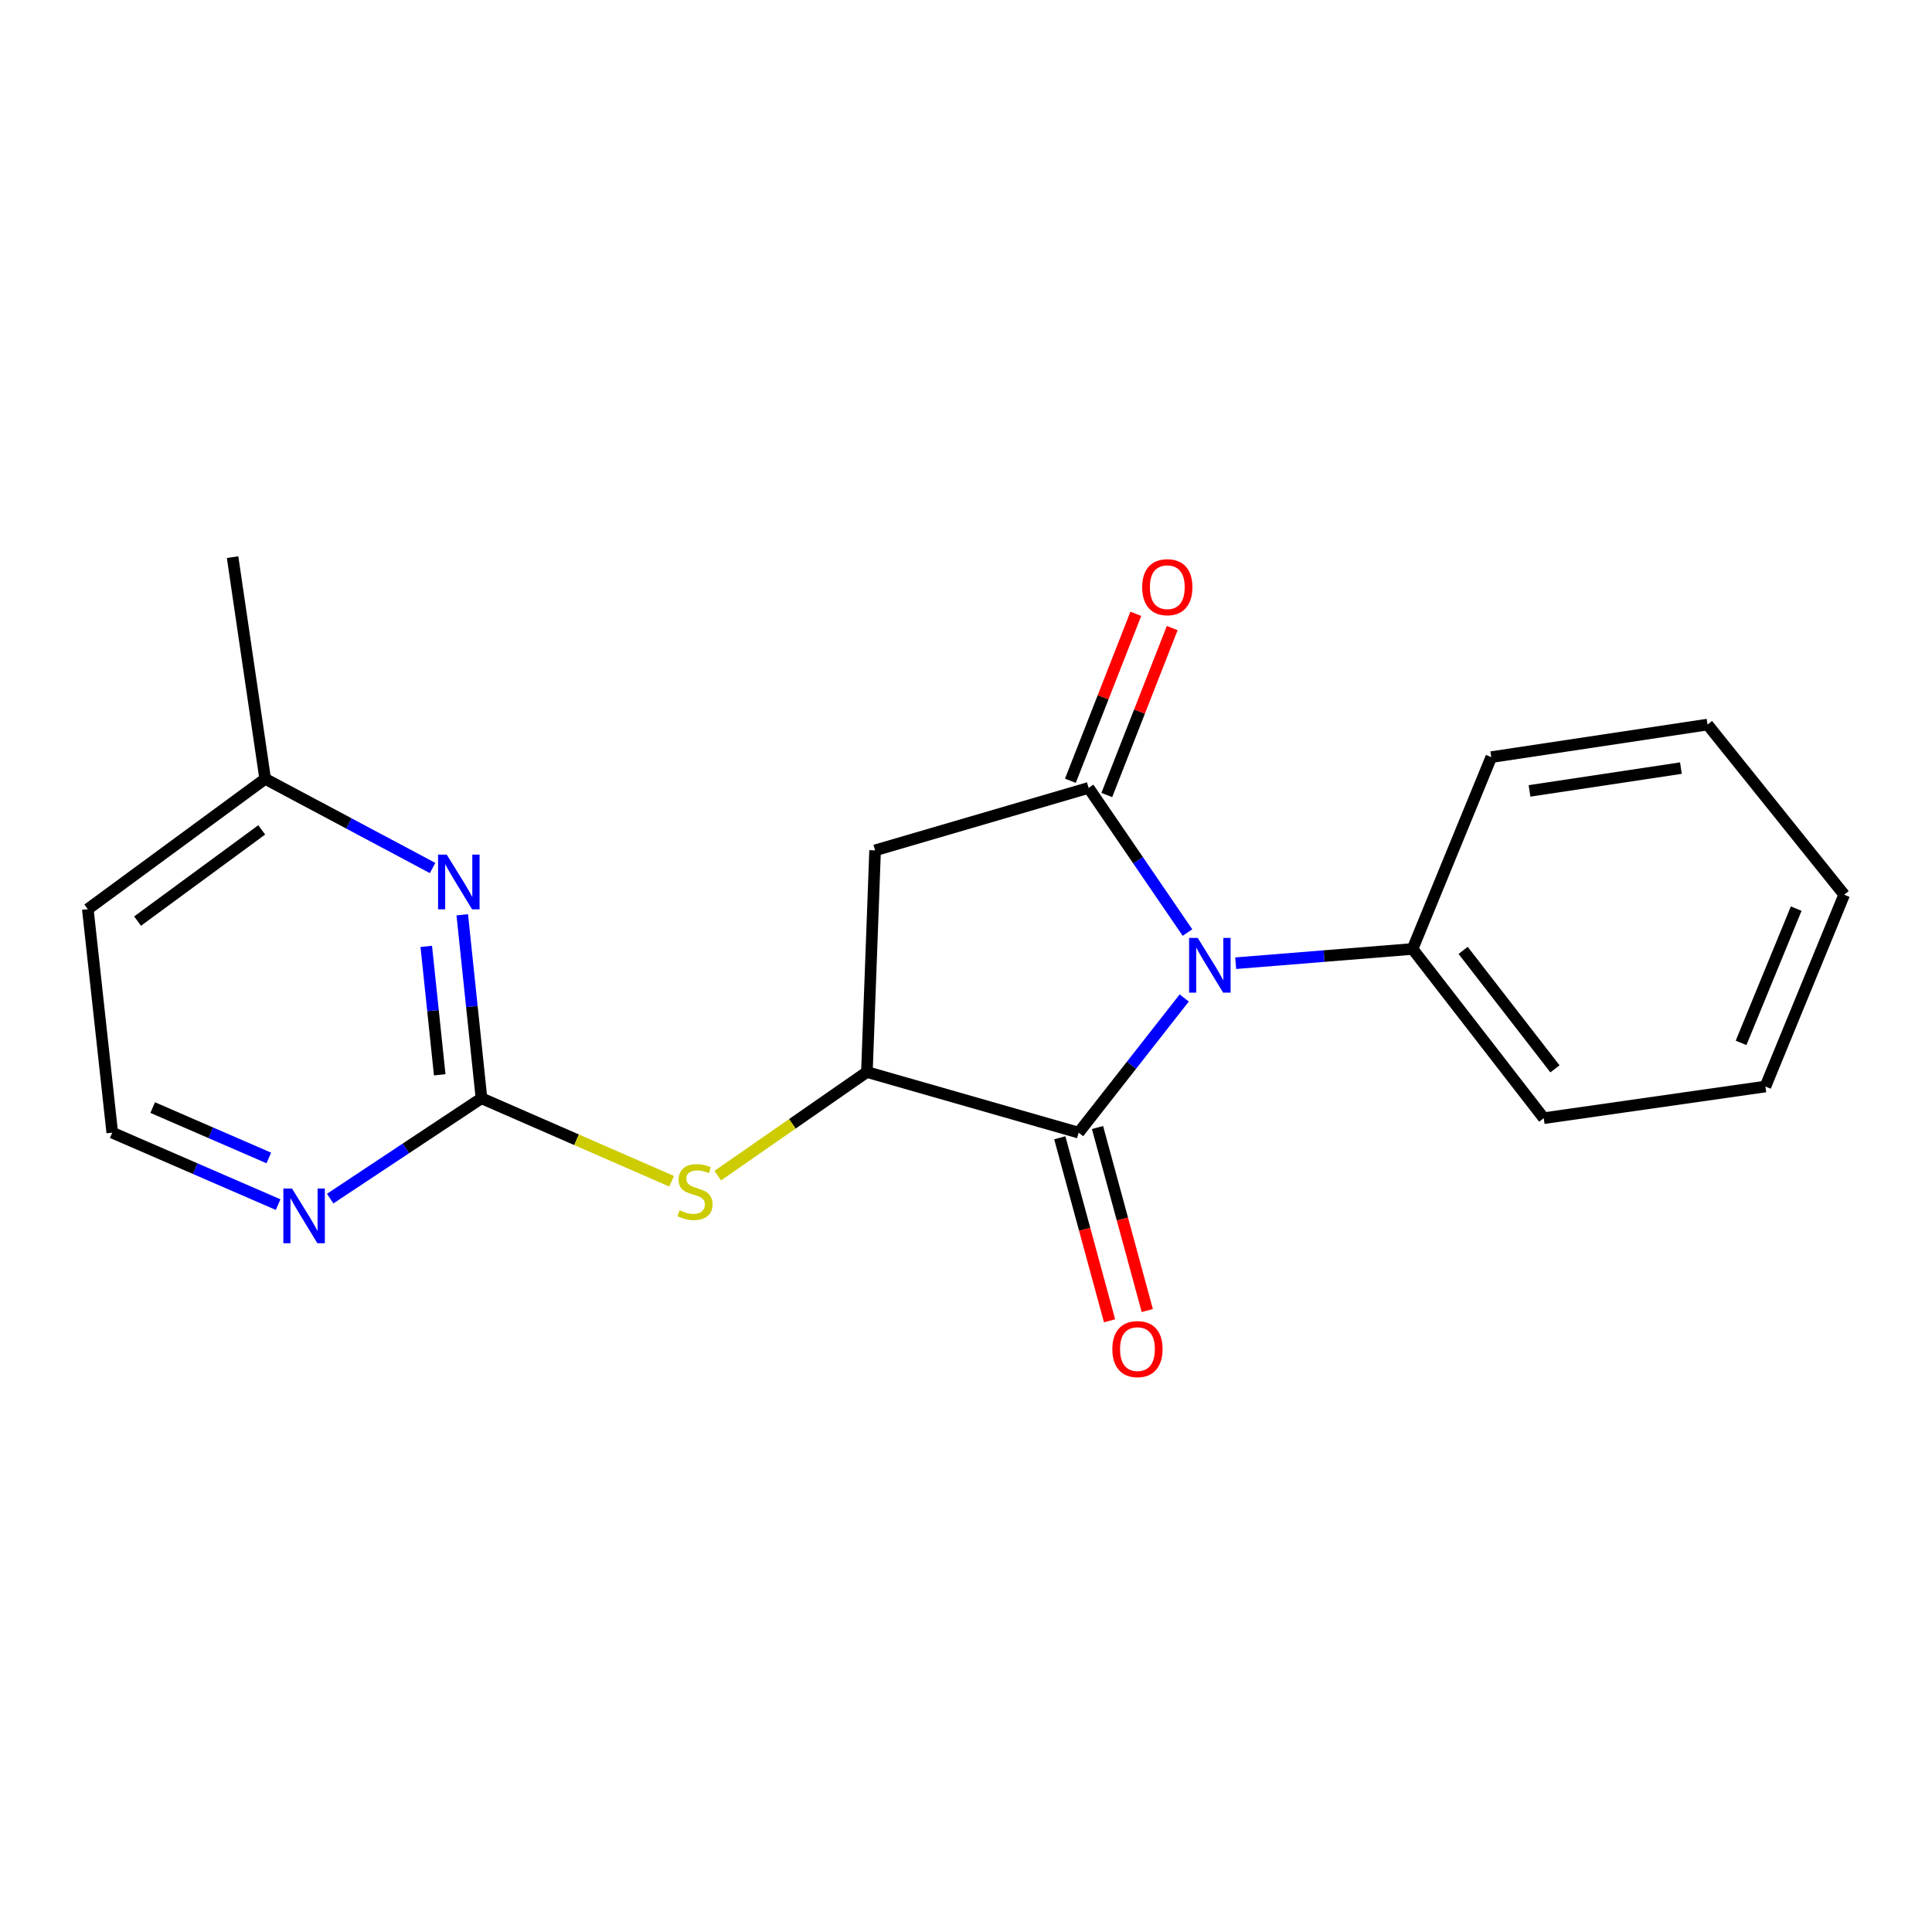 <?xml version='1.0' encoding='iso-8859-1'?>
<svg version='1.1' baseProfile='full'
              xmlns='http://www.w3.org/2000/svg'
                      xmlns:rdkit='http://www.rdkit.org/xml'
                      xmlns:xlink='http://www.w3.org/1999/xlink'
                  xml:space='preserve'
width='1000px' height='1000px' viewBox='0 0 1000 1000'>
<!-- END OF HEADER -->
<rect style='opacity:1.0;fill:#FFFFFF;stroke:none' width='1000' height='1000' x='0' y='0'> </rect>
<path class='bond-0' d='M 614.636,482.69 L 589.046,445.252' style='fill:none;fill-rule:evenodd;stroke:#0000FF;stroke-width:6px;stroke-linecap:butt;stroke-linejoin:miter;stroke-opacity:1' />
<path class='bond-0' d='M 589.046,445.252 L 563.456,407.814' style='fill:none;fill-rule:evenodd;stroke:#000000;stroke-width:6px;stroke-linecap:butt;stroke-linejoin:miter;stroke-opacity:1' />
<path class='bond-1' d='M 612.957,516.543 L 585.633,551.399' style='fill:none;fill-rule:evenodd;stroke:#0000FF;stroke-width:6px;stroke-linecap:butt;stroke-linejoin:miter;stroke-opacity:1' />
<path class='bond-1' d='M 585.633,551.399 L 558.308,586.255' style='fill:none;fill-rule:evenodd;stroke:#000000;stroke-width:6px;stroke-linecap:butt;stroke-linejoin:miter;stroke-opacity:1' />
<path class='bond-8' d='M 639.587,498.554 L 685.363,494.866' style='fill:none;fill-rule:evenodd;stroke:#0000FF;stroke-width:6px;stroke-linecap:butt;stroke-linejoin:miter;stroke-opacity:1' />
<path class='bond-8' d='M 685.363,494.866 L 731.14,491.178' style='fill:none;fill-rule:evenodd;stroke:#000000;stroke-width:6px;stroke-linecap:butt;stroke-linejoin:miter;stroke-opacity:1' />
<path class='bond-3' d='M 563.456,407.814 L 452.945,440.143' style='fill:none;fill-rule:evenodd;stroke:#000000;stroke-width:6px;stroke-linecap:butt;stroke-linejoin:miter;stroke-opacity:1' />
<path class='bond-9' d='M 572.876,411.504 L 589.806,368.296' style='fill:none;fill-rule:evenodd;stroke:#000000;stroke-width:6px;stroke-linecap:butt;stroke-linejoin:miter;stroke-opacity:1' />
<path class='bond-9' d='M 589.806,368.296 L 606.736,325.087' style='fill:none;fill-rule:evenodd;stroke:#FF0000;stroke-width:6px;stroke-linecap:butt;stroke-linejoin:miter;stroke-opacity:1' />
<path class='bond-9' d='M 554.036,404.123 L 570.967,360.914' style='fill:none;fill-rule:evenodd;stroke:#000000;stroke-width:6px;stroke-linecap:butt;stroke-linejoin:miter;stroke-opacity:1' />
<path class='bond-9' d='M 570.967,360.914 L 587.897,317.705' style='fill:none;fill-rule:evenodd;stroke:#FF0000;stroke-width:6px;stroke-linecap:butt;stroke-linejoin:miter;stroke-opacity:1' />
<path class='bond-2' d='M 558.308,586.255 L 448.707,554.881' style='fill:none;fill-rule:evenodd;stroke:#000000;stroke-width:6px;stroke-linecap:butt;stroke-linejoin:miter;stroke-opacity:1' />
<path class='bond-10' d='M 548.545,588.909 L 561.424,636.274' style='fill:none;fill-rule:evenodd;stroke:#000000;stroke-width:6px;stroke-linecap:butt;stroke-linejoin:miter;stroke-opacity:1' />
<path class='bond-10' d='M 561.424,636.274 L 574.304,683.639' style='fill:none;fill-rule:evenodd;stroke:#FF0000;stroke-width:6px;stroke-linecap:butt;stroke-linejoin:miter;stroke-opacity:1' />
<path class='bond-10' d='M 568.07,583.6 L 580.949,630.965' style='fill:none;fill-rule:evenodd;stroke:#000000;stroke-width:6px;stroke-linecap:butt;stroke-linejoin:miter;stroke-opacity:1' />
<path class='bond-10' d='M 580.949,630.965 L 593.829,678.33' style='fill:none;fill-rule:evenodd;stroke:#FF0000;stroke-width:6px;stroke-linecap:butt;stroke-linejoin:miter;stroke-opacity:1' />
<path class='bond-5' d='M 448.707,554.881 L 410.109,581.694' style='fill:none;fill-rule:evenodd;stroke:#000000;stroke-width:6px;stroke-linecap:butt;stroke-linejoin:miter;stroke-opacity:1' />
<path class='bond-5' d='M 410.109,581.694 L 371.511,608.507' style='fill:none;fill-rule:evenodd;stroke:#CCCC00;stroke-width:6px;stroke-linecap:butt;stroke-linejoin:miter;stroke-opacity:1' />
<path class='bond-20' d='M 448.707,554.881 L 452.945,440.143' style='fill:none;fill-rule:evenodd;stroke:#000000;stroke-width:6px;stroke-linecap:butt;stroke-linejoin:miter;stroke-opacity:1' />
<path class='bond-4' d='M 249.211,568.46 L 298.419,589.939' style='fill:none;fill-rule:evenodd;stroke:#000000;stroke-width:6px;stroke-linecap:butt;stroke-linejoin:miter;stroke-opacity:1' />
<path class='bond-4' d='M 298.419,589.939 L 347.628,611.417' style='fill:none;fill-rule:evenodd;stroke:#CCCC00;stroke-width:6px;stroke-linecap:butt;stroke-linejoin:miter;stroke-opacity:1' />
<path class='bond-6' d='M 249.211,568.46 L 244.237,520.972' style='fill:none;fill-rule:evenodd;stroke:#000000;stroke-width:6px;stroke-linecap:butt;stroke-linejoin:miter;stroke-opacity:1' />
<path class='bond-6' d='M 244.237,520.972 L 239.264,473.484' style='fill:none;fill-rule:evenodd;stroke:#0000FF;stroke-width:6px;stroke-linecap:butt;stroke-linejoin:miter;stroke-opacity:1' />
<path class='bond-6' d='M 227.595,556.321 L 224.114,523.08' style='fill:none;fill-rule:evenodd;stroke:#000000;stroke-width:6px;stroke-linecap:butt;stroke-linejoin:miter;stroke-opacity:1' />
<path class='bond-6' d='M 224.114,523.08 L 220.632,489.838' style='fill:none;fill-rule:evenodd;stroke:#0000FF;stroke-width:6px;stroke-linecap:butt;stroke-linejoin:miter;stroke-opacity:1' />
<path class='bond-7' d='M 249.211,568.46 L 210.055,594.427' style='fill:none;fill-rule:evenodd;stroke:#000000;stroke-width:6px;stroke-linecap:butt;stroke-linejoin:miter;stroke-opacity:1' />
<path class='bond-7' d='M 210.055,594.427 L 170.899,620.393' style='fill:none;fill-rule:evenodd;stroke:#0000FF;stroke-width:6px;stroke-linecap:butt;stroke-linejoin:miter;stroke-opacity:1' />
<path class='bond-11' d='M 223.907,449.278 L 180.578,426.202' style='fill:none;fill-rule:evenodd;stroke:#0000FF;stroke-width:6px;stroke-linecap:butt;stroke-linejoin:miter;stroke-opacity:1' />
<path class='bond-11' d='M 180.578,426.202 L 137.249,403.126' style='fill:none;fill-rule:evenodd;stroke:#000000;stroke-width:6px;stroke-linecap:butt;stroke-linejoin:miter;stroke-opacity:1' />
<path class='bond-12' d='M 143.959,623.508 L 101.03,604.881' style='fill:none;fill-rule:evenodd;stroke:#0000FF;stroke-width:6px;stroke-linecap:butt;stroke-linejoin:miter;stroke-opacity:1' />
<path class='bond-12' d='M 101.03,604.881 L 58.101,586.255' style='fill:none;fill-rule:evenodd;stroke:#000000;stroke-width:6px;stroke-linecap:butt;stroke-linejoin:miter;stroke-opacity:1' />
<path class='bond-12' d='M 139.134,599.358 L 109.084,586.319' style='fill:none;fill-rule:evenodd;stroke:#0000FF;stroke-width:6px;stroke-linecap:butt;stroke-linejoin:miter;stroke-opacity:1' />
<path class='bond-12' d='M 109.084,586.319 L 79.033,573.281' style='fill:none;fill-rule:evenodd;stroke:#000000;stroke-width:6px;stroke-linecap:butt;stroke-linejoin:miter;stroke-opacity:1' />
<path class='bond-14' d='M 731.14,491.178 L 799.036,578.768' style='fill:none;fill-rule:evenodd;stroke:#000000;stroke-width:6px;stroke-linecap:butt;stroke-linejoin:miter;stroke-opacity:1' />
<path class='bond-14' d='M 757.316,491.92 L 804.844,553.233' style='fill:none;fill-rule:evenodd;stroke:#000000;stroke-width:6px;stroke-linecap:butt;stroke-linejoin:miter;stroke-opacity:1' />
<path class='bond-15' d='M 731.14,491.178 L 771.877,391.885' style='fill:none;fill-rule:evenodd;stroke:#000000;stroke-width:6px;stroke-linecap:butt;stroke-linejoin:miter;stroke-opacity:1' />
<path class='bond-16' d='M 137.249,403.126 L 120.388,288.377' style='fill:none;fill-rule:evenodd;stroke:#000000;stroke-width:6px;stroke-linecap:butt;stroke-linejoin:miter;stroke-opacity:1' />
<path class='bond-22' d='M 137.249,403.126 L 45.455,470.573' style='fill:none;fill-rule:evenodd;stroke:#000000;stroke-width:6px;stroke-linecap:butt;stroke-linejoin:miter;stroke-opacity:1' />
<path class='bond-22' d='M 135.461,429.549 L 71.204,476.761' style='fill:none;fill-rule:evenodd;stroke:#000000;stroke-width:6px;stroke-linecap:butt;stroke-linejoin:miter;stroke-opacity:1' />
<path class='bond-13' d='M 58.101,586.255 L 45.455,470.573' style='fill:none;fill-rule:evenodd;stroke:#000000;stroke-width:6px;stroke-linecap:butt;stroke-linejoin:miter;stroke-opacity:1' />
<path class='bond-17' d='M 799.036,578.768 L 913.774,562.379' style='fill:none;fill-rule:evenodd;stroke:#000000;stroke-width:6px;stroke-linecap:butt;stroke-linejoin:miter;stroke-opacity:1' />
<path class='bond-18' d='M 771.877,391.885 L 883.816,375.034' style='fill:none;fill-rule:evenodd;stroke:#000000;stroke-width:6px;stroke-linecap:butt;stroke-linejoin:miter;stroke-opacity:1' />
<path class='bond-18' d='M 791.68,409.366 L 870.037,397.571' style='fill:none;fill-rule:evenodd;stroke:#000000;stroke-width:6px;stroke-linecap:butt;stroke-linejoin:miter;stroke-opacity:1' />
<path class='bond-21' d='M 913.774,562.379 L 954.545,463.097' style='fill:none;fill-rule:evenodd;stroke:#000000;stroke-width:6px;stroke-linecap:butt;stroke-linejoin:miter;stroke-opacity:1' />
<path class='bond-21' d='M 901.173,539.8 L 929.713,470.303' style='fill:none;fill-rule:evenodd;stroke:#000000;stroke-width:6px;stroke-linecap:butt;stroke-linejoin:miter;stroke-opacity:1' />
<path class='bond-19' d='M 883.816,375.034 L 954.545,463.097' style='fill:none;fill-rule:evenodd;stroke:#000000;stroke-width:6px;stroke-linecap:butt;stroke-linejoin:miter;stroke-opacity:1' />
<path  class='atom-0' d='M 619.955 485.471
L 629.235 500.471
Q 630.155 501.951, 631.635 504.631
Q 633.115 507.311, 633.195 507.471
L 633.195 485.471
L 636.955 485.471
L 636.955 513.791
L 633.075 513.791
L 623.115 497.391
Q 621.955 495.471, 620.715 493.271
Q 619.515 491.071, 619.155 490.391
L 619.155 513.791
L 615.475 513.791
L 615.475 485.471
L 619.955 485.471
' fill='#0000FF'/>
<path  class='atom-6' d='M 351.722 626.416
Q 352.042 626.536, 353.362 627.096
Q 354.682 627.656, 356.122 628.016
Q 357.602 628.336, 359.042 628.336
Q 361.722 628.336, 363.282 627.056
Q 364.842 625.736, 364.842 623.456
Q 364.842 621.896, 364.042 620.936
Q 363.282 619.976, 362.082 619.456
Q 360.882 618.936, 358.882 618.336
Q 356.362 617.576, 354.842 616.856
Q 353.362 616.136, 352.282 614.616
Q 351.242 613.096, 351.242 610.536
Q 351.242 606.976, 353.642 604.776
Q 356.082 602.576, 360.882 602.576
Q 364.162 602.576, 367.882 604.136
L 366.962 607.216
Q 363.562 605.816, 361.002 605.816
Q 358.242 605.816, 356.722 606.976
Q 355.202 608.096, 355.242 610.056
Q 355.242 611.576, 356.002 612.496
Q 356.802 613.416, 357.922 613.936
Q 359.082 614.456, 361.002 615.056
Q 363.562 615.856, 365.082 616.656
Q 366.602 617.456, 367.682 619.096
Q 368.802 620.696, 368.802 623.456
Q 368.802 627.376, 366.162 629.496
Q 363.562 631.576, 359.202 631.576
Q 356.682 631.576, 354.762 631.016
Q 352.882 630.496, 350.642 629.576
L 351.722 626.416
' fill='#CCCC00'/>
<path  class='atom-7' d='M 231.226 442.35
L 240.506 457.35
Q 241.426 458.83, 242.906 461.51
Q 244.386 464.19, 244.466 464.35
L 244.466 442.35
L 248.226 442.35
L 248.226 470.67
L 244.346 470.67
L 234.386 454.27
Q 233.226 452.35, 231.986 450.15
Q 230.786 447.95, 230.426 447.27
L 230.426 470.67
L 226.746 470.67
L 226.746 442.35
L 231.226 442.35
' fill='#0000FF'/>
<path  class='atom-8' d='M 151.145 615.182
L 160.425 630.182
Q 161.345 631.662, 162.825 634.342
Q 164.305 637.022, 164.385 637.182
L 164.385 615.182
L 168.145 615.182
L 168.145 643.502
L 164.265 643.502
L 154.305 627.102
Q 153.145 625.182, 151.905 622.982
Q 150.705 620.782, 150.345 620.102
L 150.345 643.502
L 146.665 643.502
L 146.665 615.182
L 151.145 615.182
' fill='#0000FF'/>
<path  class='atom-10' d='M 591.194 303.925
Q 591.194 297.125, 594.554 293.325
Q 597.914 289.525, 604.194 289.525
Q 610.474 289.525, 613.834 293.325
Q 617.194 297.125, 617.194 303.925
Q 617.194 310.805, 613.794 314.725
Q 610.394 318.605, 604.194 318.605
Q 597.954 318.605, 594.554 314.725
Q 591.194 310.845, 591.194 303.925
M 604.194 315.405
Q 608.514 315.405, 610.834 312.525
Q 613.194 309.605, 613.194 303.925
Q 613.194 298.365, 610.834 295.565
Q 608.514 292.725, 604.194 292.725
Q 599.874 292.725, 597.514 295.525
Q 595.194 298.325, 595.194 303.925
Q 595.194 309.645, 597.514 312.525
Q 599.874 315.405, 604.194 315.405
' fill='#FF0000'/>
<path  class='atom-11' d='M 575.749 698.285
Q 575.749 691.485, 579.109 687.685
Q 582.469 683.885, 588.749 683.885
Q 595.029 683.885, 598.389 687.685
Q 601.749 691.485, 601.749 698.285
Q 601.749 705.165, 598.349 709.085
Q 594.949 712.965, 588.749 712.965
Q 582.509 712.965, 579.109 709.085
Q 575.749 705.205, 575.749 698.285
M 588.749 709.765
Q 593.069 709.765, 595.389 706.885
Q 597.749 703.965, 597.749 698.285
Q 597.749 692.725, 595.389 689.925
Q 593.069 687.085, 588.749 687.085
Q 584.429 687.085, 582.069 689.885
Q 579.749 692.685, 579.749 698.285
Q 579.749 704.005, 582.069 706.885
Q 584.429 709.765, 588.749 709.765
' fill='#FF0000'/>
</svg>
